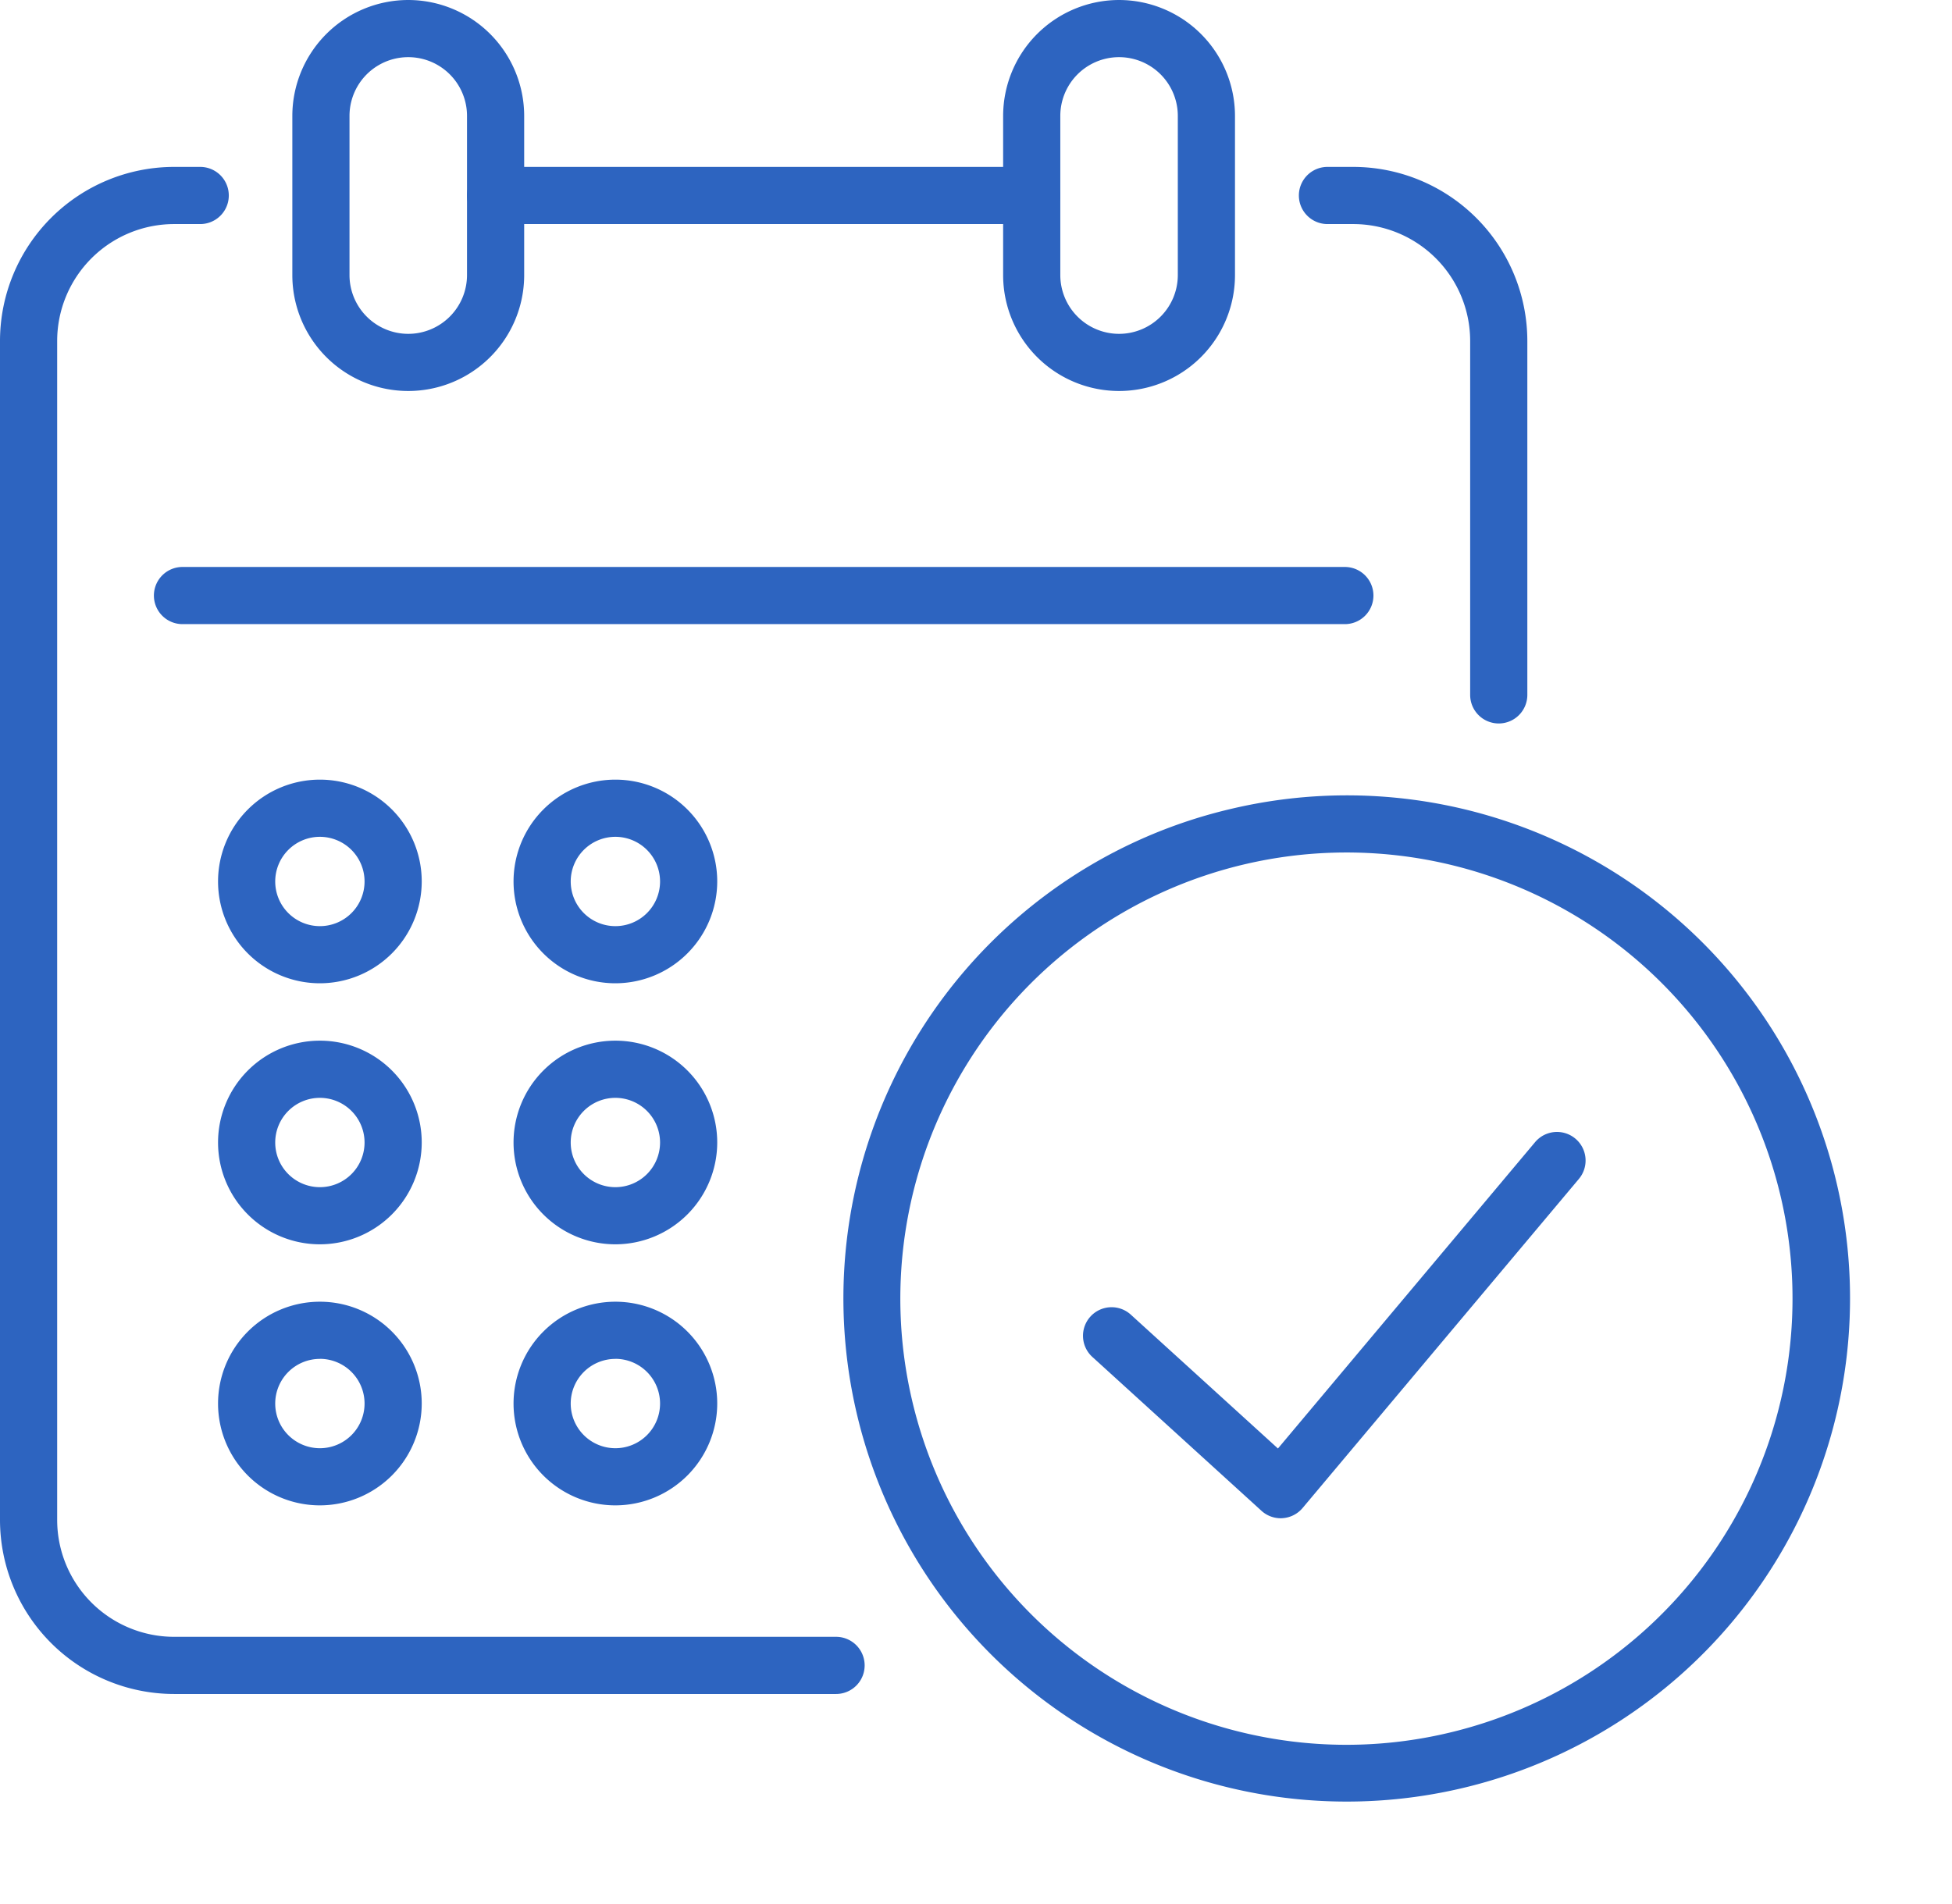 <?xml version="1.0" encoding="UTF-8"?>
<svg xmlns="http://www.w3.org/2000/svg" width="102.43" height="99.93" viewBox="0 0 102.43 99.93">
  <g id="Aftercare_icons-02" data-name="Aftercare icons-02" transform="translate(1.5 1.5)">
    <path id="Path_1034" data-name="Path 1034" d="M77.212,153.968H42.473a9.143,9.143,0,0,1-9.133-9.133V82.953a9.143,9.143,0,0,1,9.133-9.133h1.373a1.5,1.5,0,0,1,0,3H42.473a6.14,6.14,0,0,0-6.133,6.133v61.882a6.14,6.14,0,0,0,6.133,6.133H77.212a1.5,1.5,0,0,1,0,3Z" transform="translate(-34.84 -66.56)" fill="#2d64c0"></path>
    <path id="Path_1035" data-name="Path 1035" d="M319.388,103.031a1.5,1.5,0,0,1-1.5-1.5V82.953a6.14,6.14,0,0,0-6.133-6.133H310.4a1.5,1.5,0,0,1,0-3h1.355a9.143,9.143,0,0,1,9.133,9.133v18.578A1.5,1.5,0,0,1,319.388,103.031Z" transform="translate(-242.242 -66.56)" fill="#2d64c0"></path>
    <path id="Line_14" data-name="Line 14" d="M60.994,1.5H0A1.5,1.5,0,0,1-1.5,0,1.5,1.5,0,0,1,0-1.5H60.994a1.5,1.5,0,0,1,1.5,1.5A1.5,1.5,0,0,1,60.994,1.5Z" transform="translate(8.076 29.757)" fill="#2d64c0"></path>
    <path id="Line_15" data-name="Line 15" d="M28.133,1.5H0A1.5,1.5,0,0,1-1.5,0,1.5,1.5,0,0,1,0-1.5H28.133a1.5,1.5,0,0,1,1.5,1.5A1.5,1.5,0,0,1,28.133,1.5Z" transform="translate(24.507 8.76)" fill="#2d64c0"></path>
    <path id="Path_1036" data-name="Path 1036" d="M101.443,38.4a6.09,6.09,0,0,1,6.083,6.083v8.355a6.083,6.083,0,1,1-12.166,0V44.483A6.09,6.09,0,0,1,101.443,38.4Zm0,17.522a3.087,3.087,0,0,0,3.083-3.083V44.483a3.083,3.083,0,1,0-6.166,0v8.355A3.087,3.087,0,0,0,101.443,55.922Z" transform="translate(-81.52 -39.9)" fill="#2d64c0"></path>
    <path id="Path_1037" data-name="Path 1037" d="M252.243,38.4a6.09,6.09,0,0,1,6.083,6.083v8.355a6.083,6.083,0,1,1-12.166,0V44.483A6.09,6.09,0,0,1,252.243,38.4Zm0,17.522a3.087,3.087,0,0,0,3.083-3.083V44.483a3.083,3.083,0,1,0-6.166,0v8.355A3.087,3.087,0,0,0,252.243,55.922Z" transform="translate(-195.021 -39.9)" fill="#2d64c0"></path>
    <path id="Path_1038" data-name="Path 1038" d="M84.944,214.527a5.344,5.344,0,1,1,5.344-5.344A5.35,5.35,0,0,1,84.944,214.527Zm0-7.687a2.344,2.344,0,1,0,2.344,2.344A2.346,2.346,0,0,0,84.944,206.84Z" transform="translate(-69.658 -164.42)" fill="#2d64c0"></path>
    <path id="Path_1039" data-name="Path 1039" d="M84.944,269.917a5.344,5.344,0,1,1,5.344-5.344A5.35,5.35,0,0,1,84.944,269.917Zm0-7.687a2.344,2.344,0,1,0,2.344,2.344A2.346,2.346,0,0,0,84.944,262.23Z" transform="translate(-69.658 -206.11)" fill="#2d64c0"></path>
    <path id="Path_1040" data-name="Path 1040" d="M84.944,325.3a5.344,5.344,0,1,1,5.344-5.344A5.35,5.35,0,0,1,84.944,325.3Zm0-7.687a2.344,2.344,0,1,0,2.344,2.344A2.346,2.346,0,0,0,84.944,317.61Z" transform="translate(-69.658 -247.792)" fill="#2d64c0"></path>
    <path id="Path_1041" data-name="Path 1041" d="M147.634,214.527a5.344,5.344,0,1,1,5.344-5.344A5.35,5.35,0,0,1,147.634,214.527Zm0-7.687a2.344,2.344,0,1,0,2.344,2.344A2.346,2.346,0,0,0,147.634,206.84Z" transform="translate(-116.842 -164.42)" fill="#2d64c0"></path>
    <path id="Path_1042" data-name="Path 1042" d="M147.634,269.917a5.344,5.344,0,1,1,5.344-5.344A5.35,5.35,0,0,1,147.634,269.917Zm0-7.687a2.344,2.344,0,1,0,2.344,2.344A2.346,2.346,0,0,0,147.634,262.23Z" transform="translate(-116.842 -206.11)" fill="#2d64c0"></path>
    <path id="Path_1043" data-name="Path 1043" d="M147.634,325.3a5.344,5.344,0,1,1,5.344-5.344A5.35,5.35,0,0,1,147.634,325.3Zm0-7.687a2.344,2.344,0,1,0,2.344,2.344A2.346,2.346,0,0,0,147.634,317.61Z" transform="translate(-116.842 -247.792)" fill="#2d64c0"></path>
    <path id="Ellipse_36" data-name="Ellipse 36" d="M24.91-1.5A26.4,26.4,0,0,1,43.584,43.584,26.41,26.41,0,1,1,14.629.576,26.246,26.246,0,0,1,24.91-1.5Zm0,49.82A23.416,23.416,0,0,0,34.021,3.339,23.416,23.416,0,0,0,15.8,46.481,23.262,23.262,0,0,0,24.91,48.32Z" transform="translate(39.194 48.137) rotate(-13.28)" fill="#2d64c0"></path>
    <path id="Path_1044" data-name="Path 1044" d="M273.475,298.874a1.5,1.5,0,0,1-1.009-.391l-8.875-8.076a1.5,1.5,0,1,1,2.019-2.219l7.72,7.025,13.493-16.078a1.5,1.5,0,0,1,2.3,1.928l-14.5,17.274a1.5,1.5,0,0,1-1.048.532C273.542,298.873,273.508,298.874,273.475,298.874Z" transform="translate(-207.771 -220.689)" fill="#2d64c0"></path>
  </g>
</svg>
